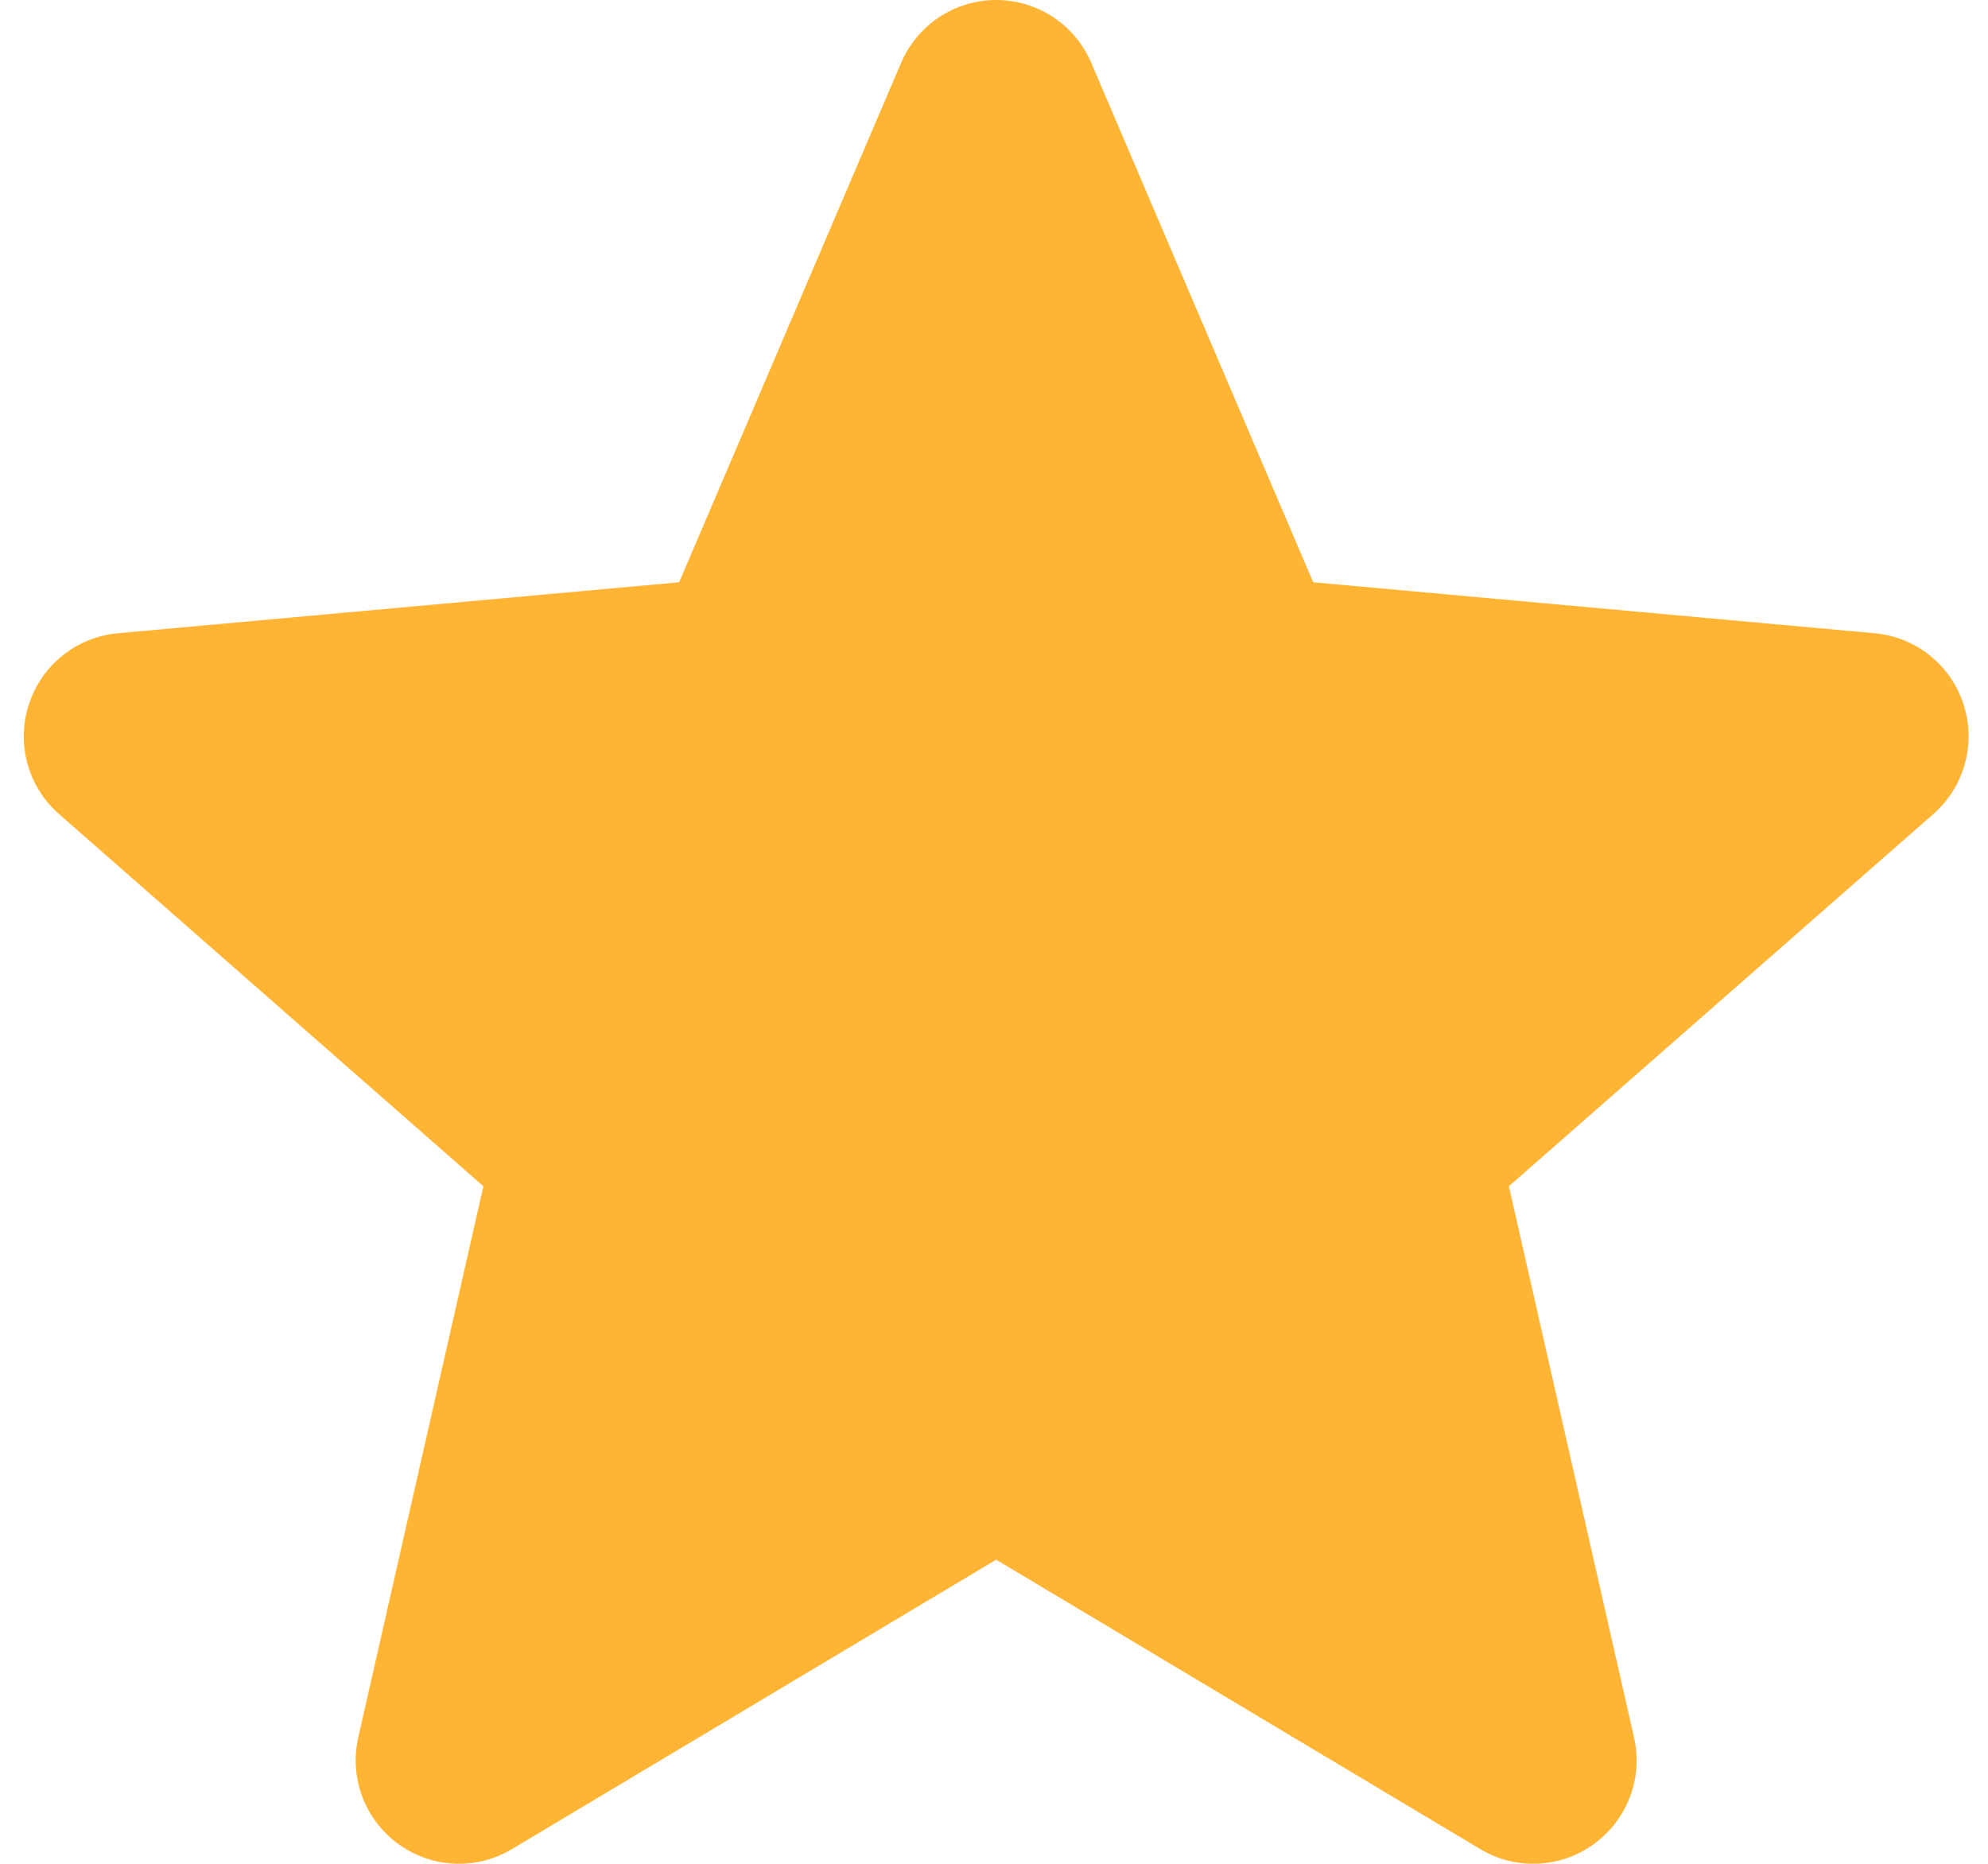 <svg width="32" height="30" viewBox="0 0 32 30" fill="none" xmlns="http://www.w3.org/2000/svg">
<path d="M31.606 11.337C31.401 10.703 30.839 10.252 30.174 10.193L21.138 9.372L17.565 1.01C17.302 0.397 16.702 0 16.035 0C15.369 0 14.769 0.397 14.505 1.011L10.932 9.372L1.896 10.193C1.232 10.254 0.671 10.703 0.465 11.337C0.259 11.97 0.449 12.666 0.951 13.104L7.781 19.094L5.767 27.965C5.62 28.617 5.873 29.292 6.414 29.683C6.705 29.893 7.045 30 7.389 30C7.684 30 7.978 29.92 8.241 29.763L16.035 25.105L23.826 29.763C24.396 30.106 25.115 30.074 25.655 29.683C26.197 29.29 26.45 28.616 26.302 27.965L24.288 19.094L31.118 13.105C31.62 12.666 31.812 11.972 31.606 11.337Z" fill="#FFB433"/>
</svg>
